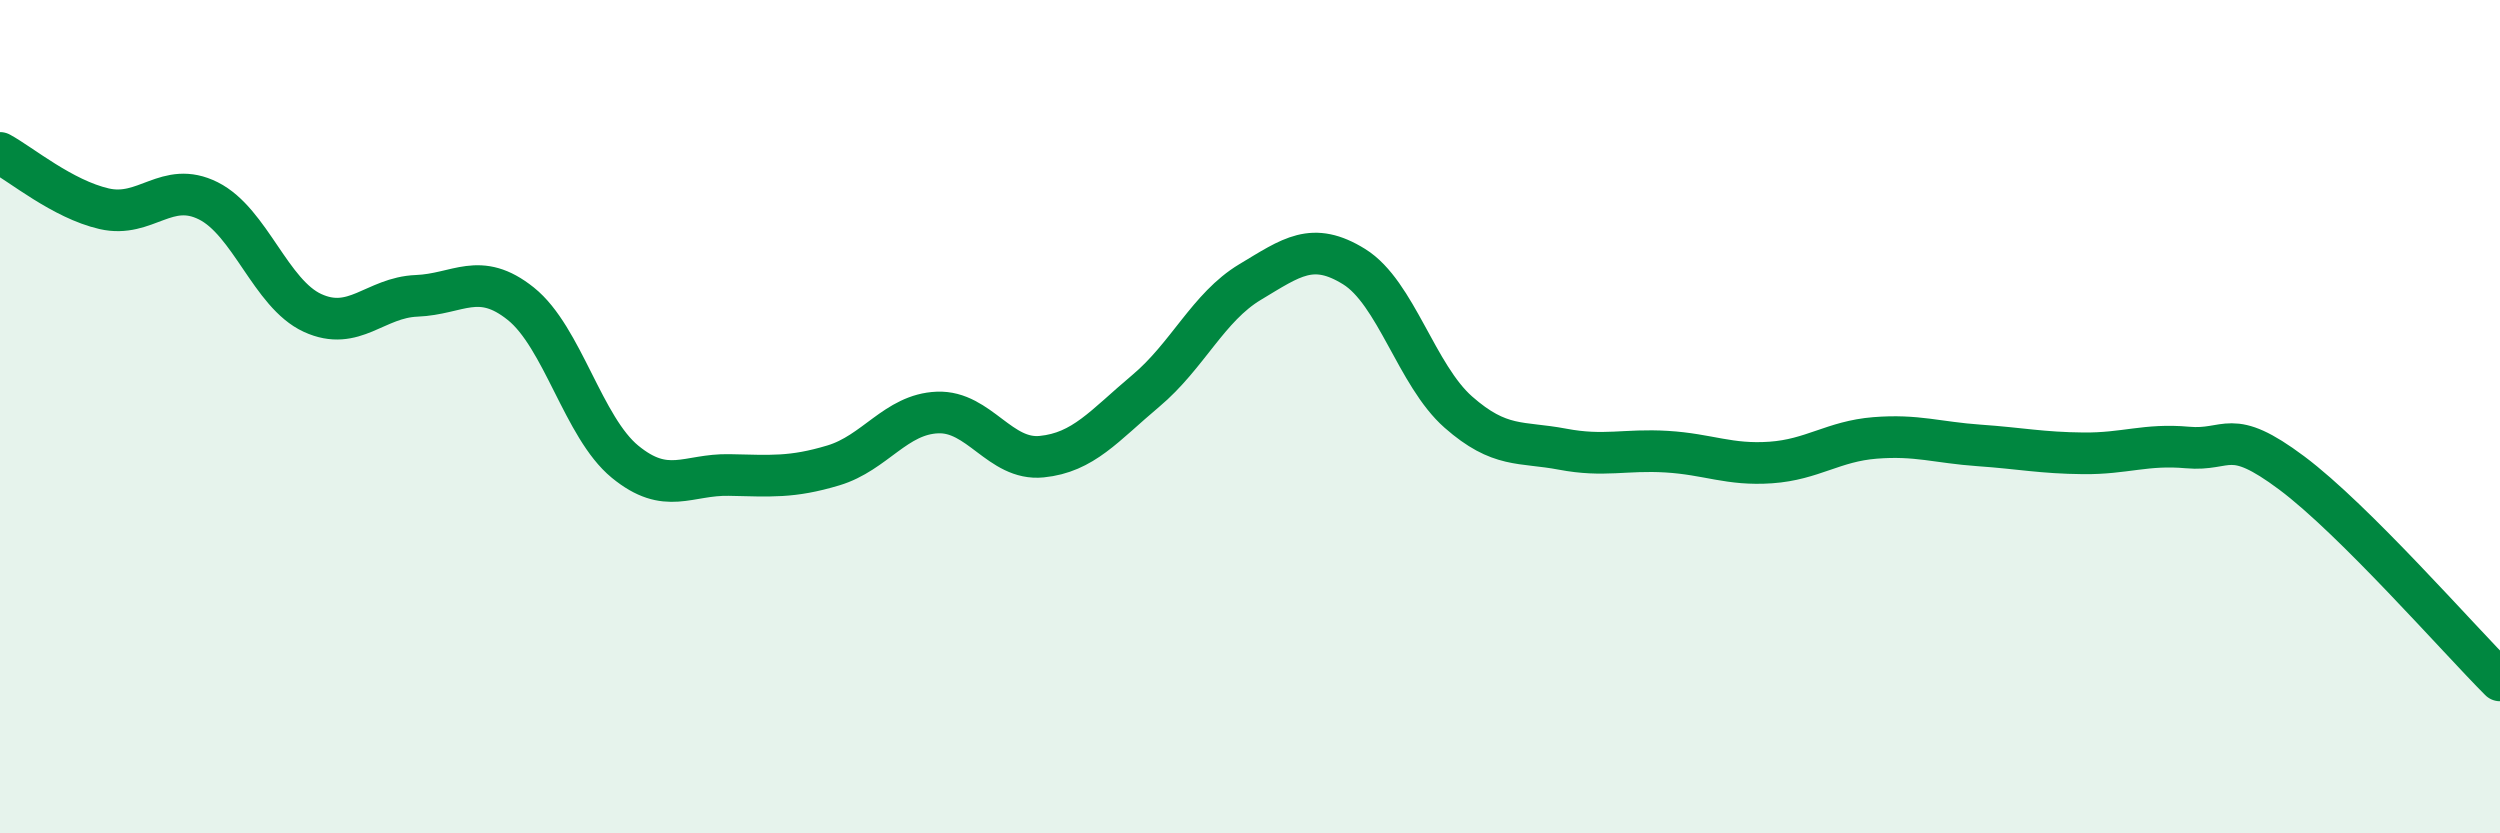 
    <svg width="60" height="20" viewBox="0 0 60 20" xmlns="http://www.w3.org/2000/svg">
      <path
        d="M 0,3.67 C 0.5,3.94 1.5,4.78 2.5,5.01 C 3.5,5.24 4,4.32 5,4.82 C 6,5.32 6.5,7.05 7.5,7.51 C 8.5,7.97 9,7.14 10,7.1 C 11,7.06 11.5,6.49 12.5,7.29 C 13.5,8.09 14,10.26 15,11.08 C 16,11.9 16.5,11.38 17.5,11.4 C 18.5,11.42 19,11.47 20,11.17 C 21,10.87 21.5,9.94 22.5,9.9 C 23.5,9.86 24,11.06 25,10.96 C 26,10.86 26.5,10.22 27.5,9.38 C 28.5,8.54 29,7.37 30,6.77 C 31,6.17 31.5,5.78 32.5,6.4 C 33.5,7.02 34,9.01 35,9.89 C 36,10.77 36.5,10.59 37.5,10.78 C 38.5,10.97 39,10.78 40,10.84 C 41,10.9 41.5,11.17 42.5,11.1 C 43.5,11.03 44,10.59 45,10.51 C 46,10.43 46.5,10.62 47.5,10.69 C 48.5,10.76 49,10.87 50,10.88 C 51,10.89 51.5,10.65 52.5,10.74 C 53.5,10.83 53.5,10.23 55,11.35 C 56.5,12.47 59,15.33 60,16.33L60 20L0 20Z"
        fill="#008740"
        opacity="0.1"
        stroke-linecap="round"
        stroke-linejoin="round"
      />
      <path
        d="M 0,3.67 C 0.5,3.94 1.5,4.78 2.5,5.01 C 3.5,5.24 4,4.32 5,4.82 C 6,5.32 6.5,7.05 7.5,7.51 C 8.5,7.97 9,7.14 10,7.1 C 11,7.06 11.5,6.49 12.5,7.29 C 13.5,8.09 14,10.26 15,11.08 C 16,11.9 16.5,11.38 17.5,11.4 C 18.5,11.42 19,11.47 20,11.17 C 21,10.87 21.5,9.94 22.5,9.9 C 23.5,9.86 24,11.06 25,10.96 C 26,10.86 26.5,10.22 27.5,9.38 C 28.5,8.54 29,7.37 30,6.77 C 31,6.17 31.5,5.78 32.5,6.4 C 33.5,7.02 34,9.01 35,9.89 C 36,10.77 36.5,10.59 37.5,10.78 C 38.5,10.97 39,10.78 40,10.84 C 41,10.9 41.5,11.17 42.5,11.1 C 43.5,11.03 44,10.59 45,10.51 C 46,10.43 46.5,10.62 47.5,10.69 C 48.5,10.76 49,10.87 50,10.88 C 51,10.89 51.5,10.65 52.5,10.74 C 53.5,10.83 53.5,10.23 55,11.35 C 56.5,12.47 59,15.33 60,16.33"
        stroke="#008740"
        stroke-width="1"
        fill="none"
        stroke-linecap="round"
        stroke-linejoin="round"
      />
    </svg>
  